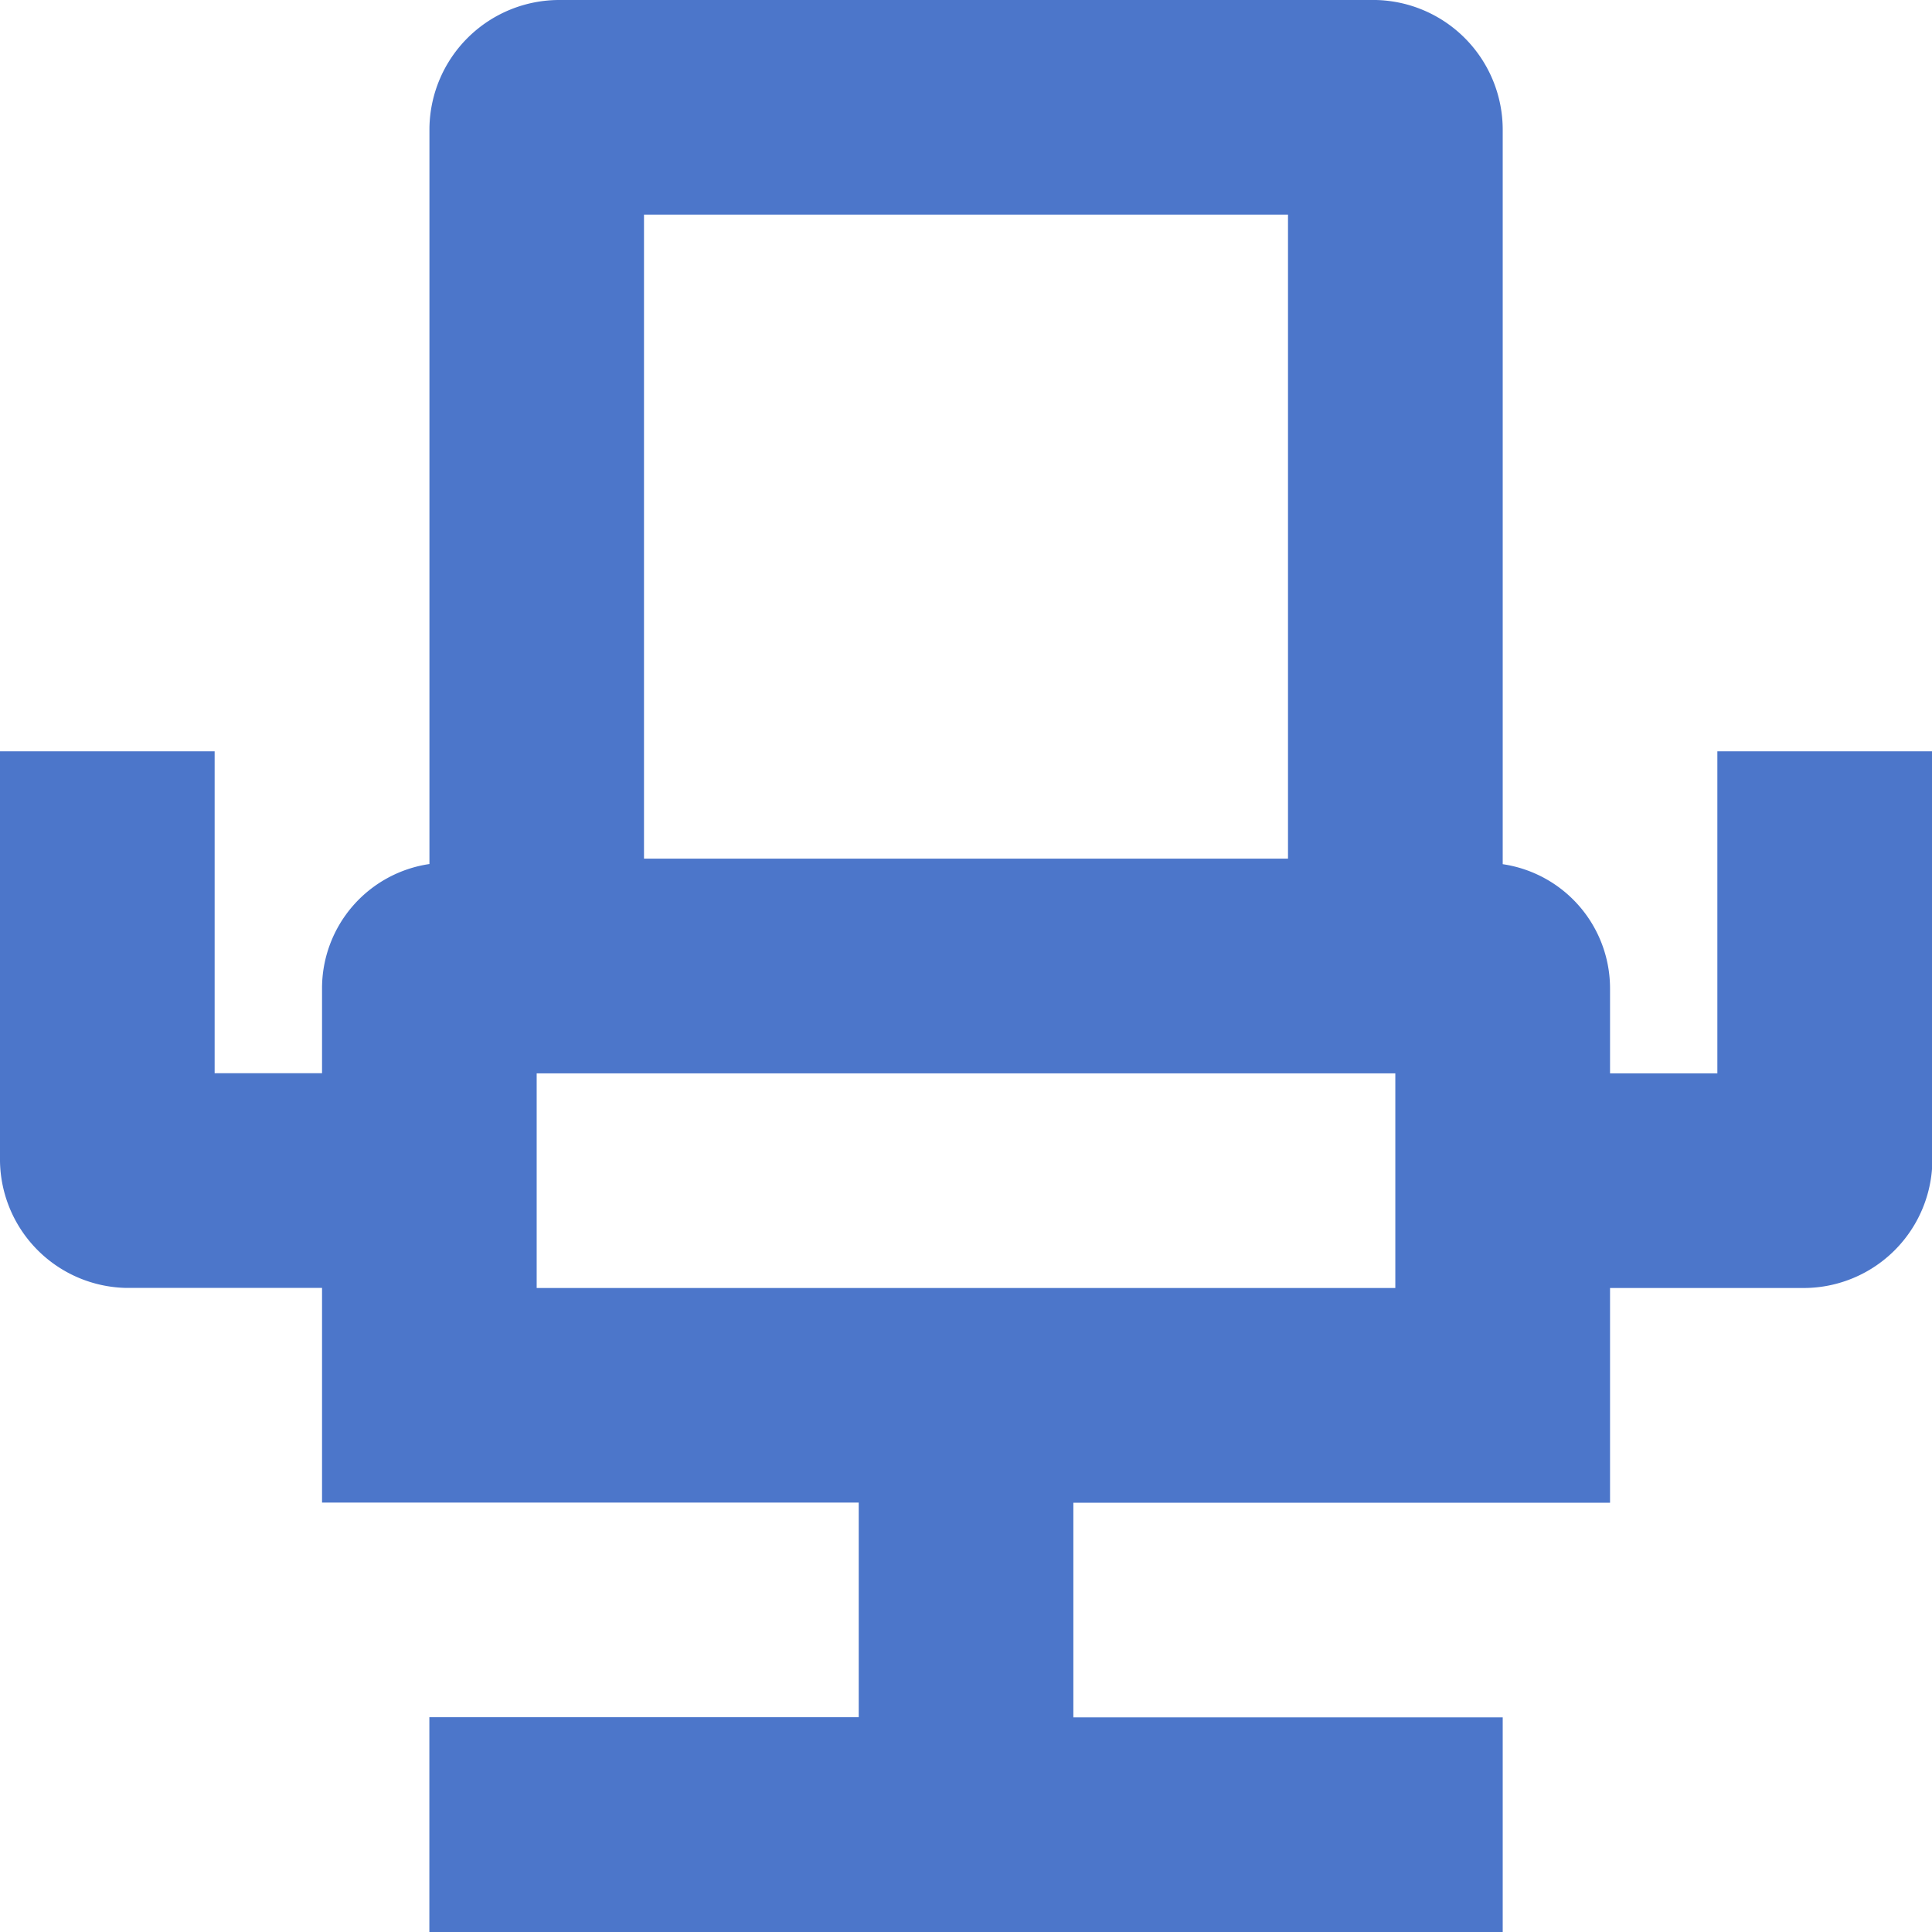 <svg xmlns="http://www.w3.org/2000/svg" viewBox="0 0 25.095 25.095">
  <path fill="#4c76ca" d="M25.1 9.759h-2.793v4.183h-1.394v-1.1a1.632 1.632 0 0 0-1.394-1.617V1.687A1.686 1.686 0 0 0 17.873 0H7.278a1.687 1.687 0 0 0-1.7 1.673v9.55a1.632 1.632 0 0 0-1.395 1.617v1.1H2.788V9.759H0v5.27a1.673 1.673 0 0 0 1.645 1.7h2.538v2.788h6.971v2.788H5.577V25.1h13.942v-2.793h-5.577v-2.788h6.971V16.73h2.51a1.673 1.673 0 0 0 1.677-1.673Zm-8.37 1.394H8.365V2.788h8.365Zm1.394 5.577H6.971v-2.788h11.153Z"/>
</svg>